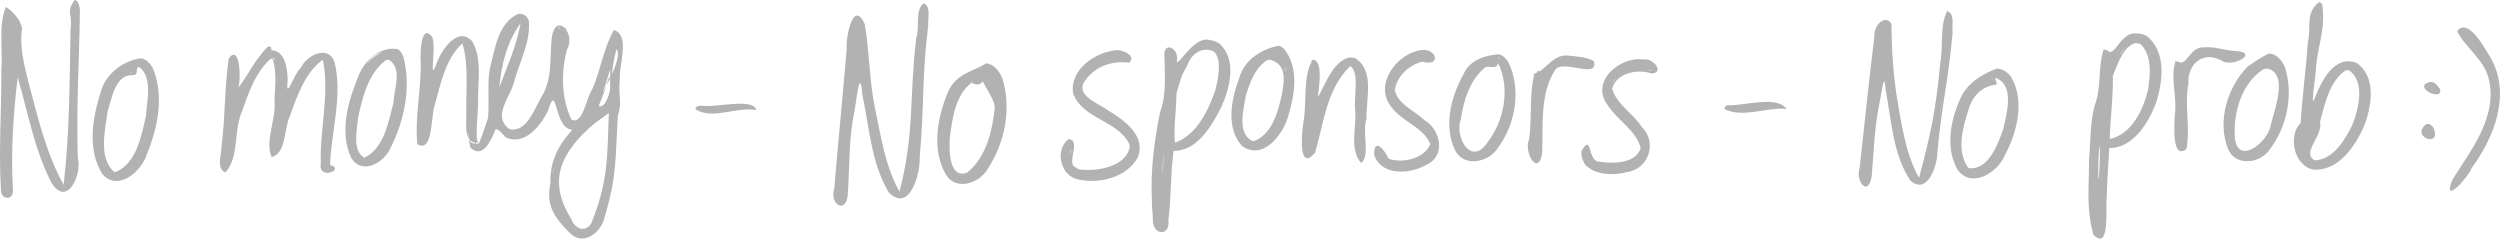 <?xml version="1.0" encoding="UTF-8" standalone="no"?>
<!-- Created with Inkscape (http://www.inkscape.org/) -->

<svg
   width="127.508mm"
   height="12.171mm"
   viewBox="0 0 127.508 12.171"
   version="1.1"
   id="svg1"
   xml:space="preserve"
   sodipodi:docname="probs.svg"
   inkscape:version="1.3 (0e150ed, 2023-07-21)"
   xmlns:inkscape="http://www.inkscape.org/namespaces/inkscape"
   xmlns:sodipodi="http://sodipodi.sourceforge.net/DTD/sodipodi-0.dtd"
   xmlns="http://www.w3.org/2000/svg"
   xmlns:svg="http://www.w3.org/2000/svg"><sodipodi:namedview
     id="namedview1"
     pagecolor="#ffffff"
     bordercolor="#000000"
     borderopacity="0.25"
     inkscape:showpageshadow="2"
     inkscape:pageopacity="0.0"
     inkscape:pagecheckerboard="0"
     inkscape:deskcolor="#d1d1d1"
     inkscape:document-units="mm"
     showgrid="false"
     inkscape:zoom="2.062981"
     inkscape:cx="240.91351"
     inkscape:cy="21.085991"
     inkscape:window-width="2464"
     inkscape:window-height="1418"
     inkscape:window-x="105"
     inkscape:window-y="0"
     inkscape:window-maximized="1"
     inkscape:current-layer="svg1" /><defs
     id="defs1" /><g
     id="layer1"
     transform="translate(-41.187,-140.863)"
     style="fill:#b2b2b2;fill-opacity:1;stroke:none"><path
       id="path4"
       style="color:#000000;display:inline;opacity:1;fill:#b2b2b2;fill-opacity:1;stroke:none;stroke-width:0.133;-inkscape-stroke:none"
       d="m 88.292,141.037 c -0.458,0.348 -0.179,1.246 -0.374,1.762 -0.364,3.044 -0.077,4.864 -0.855,7.837 -0.721,-1.286 -0.944,-2.792 -1.242,-4.221 -0.305,-1.427 -0.281,-2.902 -0.531,-4.33 -0.59,-1.292 -0.975,0.705 -0.918,1.266 -0.199,2.363 -0.433,4.723 -0.63,7.085 -0.289,0.942 0.683,1.369 0.689,0.244 0.095,-1.367 0.039,-2.744 0.327,-4.093 0.117,-0.594 0.285,-2.429 0.415,-0.877 0.355,1.671 0.451,3.476 1.344,4.971 1.071,1.057 1.612,-0.961 1.576,-1.779 0.247,-2.676 0.1,-4.074 0.437,-6.738 -0.038,-0.308 0.167,-1.012 -0.238,-1.127 z m -0.084,0.082 c 0.001,0.032 -0.007,0.006 0,0 z m 0.122,0.026 c 0.003,0.005 -0.012,0.011 0,0 z m -0.022,0.038 c 0.275,0.889 -0.055,1.878 -0.14,2.797 -0.395,2.376 0.019,3.528 -0.367,5.902 0.016,1.096 -1.297,1.343 -1.477,0.17 -0.678,-1.756 -0.861,-3.653 -1.208,-5.492 0.125,-0.506 0.232,-1.927 0.25,-0.637 0.215,2.227 0.572,4.486 1.44,6.558 0.446,0.863 0.556,-0.594 0.651,-0.913 0.676,-3.142 0.366,-5.096 0.779,-8.278 -0.069,-0.176 0.047,-0.068 0.073,-0.108 z M 44.988,140.863 c -0.474,0.744 -0.079,0.583 -0.203,1.486 -0.048,2.649 -0.046,5.304 -0.351,7.939 -0.888,-1.585 -1.303,-3.393 -1.771,-5.138 -0.233,-0.939 -0.498,-1.884 -0.349,-2.857 -0.112,-0.442 -0.452,-0.851 -0.83,-1.077 -0.394,0.993 -0.141,2.177 -0.23,3.251 0.017,2.014 -0.144,4.032 -0.02,6.043 -0.041,0.558 0.698,0.633 0.61,-0.025 -0.108,-1.895 0.02,-3.797 0.245,-5.682 0.525,1.801 0.852,3.69 1.717,5.368 0.789,1.314 1.585,-0.417 1.348,-1.255 -0.075,-2.932 0.067,-4.601 0.11,-7.531 -0.028,-0.186 -0.041,-0.483 -0.277,-0.524 z m 0.005,0.133 c 0.33,0.804 0.045,0.495 0.09,1.357 -0.106,2.4 -0.046,4.805 -0.095,7.204 0.117,1.189 -1.127,1.191 -1.297,0.107 -0.693,-1.684 -1.072,-3.475 -1.562,-5.225 0.048,-0.412 0.072,-1.047 0.177,-0.234 0.504,2.089 0.986,4.232 1.997,6.143 0.556,0.328 0.231,-1.328 0.414,-1.716 0.21,-2.924 0.18,-4.602 0.211,-7.528 l 0.043,-0.092 0.021,-0.016 z m 95.505,0.432 c -0.389,0.749 -0.19,1.779 -0.348,2.631 -0.232,2.396 -0.463,3.545 -1.087,5.876 -0.715,-1.29 -0.899,-2.808 -1.15,-4.245 -0.171,-1.187 -0.253,-2.39 -0.252,-3.579 -0.243,-0.544 -0.913,-0.032 -0.875,0.614 -0.28,2.241 -0.499,4.49 -0.754,6.733 -0.224,0.633 0.443,1.495 0.619,0.395 0.11,-1.286 0.135,-2.581 0.421,-3.848 0.093,-0.461 0.216,-1.62 0.295,-0.516 0.298,1.546 0.365,3.235 1.251,4.583 0.882,0.778 1.386,-0.785 1.383,-1.453 0.223,-2.449 0.558,-3.625 0.774,-6.073 -0.046,-0.335 0.136,-0.999 -0.277,-1.12 z m 0.029,0.131 c -0.007,0.004 0.002,-0.002 0,0 z m -0.007,0.004 c 0.303,0.833 0.012,1.801 -0.042,2.674 -0.281,2.059 -0.401,2.876 -0.713,4.929 -0.007,1.199 -1.319,1.209 -1.451,0.076 -0.544,-1.509 -0.691,-3.119 -0.966,-4.691 0.116,-0.398 0.237,-1.618 0.241,-0.581 0.186,2.004 0.442,4.057 1.266,5.909 0.628,0.547 0.485,-1.332 0.732,-1.684 0.514,-2.594 0.641,-3.985 0.917,-6.605 -8e-5,0.006 0.004,-0.029 0.014,-0.026 z m -55.642,0.228 c 0.097,0.476 -0.262,0.824 -0.033,0.063 l 0.033,-0.063 z m 0.211,0.294 c 0.335,0.544 0.011,1.895 -0.075,1.94 -0.169,-0.629 0.042,-1.324 0.075,-1.94 z m -43.532,-0.733 c 0.23,0.464 0.106,2.155 -0.036,0.718 -0.014,-0.232 -0.085,-0.501 0.036,-0.718 z m 117.905,-0.383 c -0.72,0.59 -0.375,1.216 -0.571,2.082 -0.087,1.363 -0.286,2.717 -0.364,4.08 -0.655,0.65 -0.356,2.153 0.623,2.38 1.309,0.109 2.187,-1.218 2.635,-2.279 0.371,-0.983 0.601,-2.453 -0.389,-3.152 -1.147,-0.465 -1.817,0.935 -2.155,1.802 -0.228,0.608 0.048,-1.099 0.058,-1.432 0.088,-1.322 0.503,-2.016 0.336,-3.34 -0.026,-0.059 -0.096,-0.144 -0.173,-0.14 z m -74.784,1.185 c -0.007,1.496 -0.292,2.994 -0.466,4.487 0.16,-1.495 0.202,-3.005 0.466,-4.487 z m 74.728,-1.046 c 0.384,0.685 -0.066,1.171 -0.075,1.984 -0.205,1.257 -0.241,2.543 -0.429,3.795 -0.364,1.287 -0.182,-1.055 -0.086,-1.536 0.196,-1.529 0.193,-2.451 0.446,-3.971 0.057,-0.079 0.048,-0.221 0.145,-0.273 z m -117.622,0.569 c 0.172,0.409 -0.094,0.639 -6e-6,1e-5 z m 43.121,0.783 c 0.009,0.656 -0.182,0.763 0,0 z m 52.555,-0.449 c 0.293,0.577 -0.111,0.394 0,0 z m -95.46,-0.135 c 0.366,0.144 0.128,1.328 0.078,0.346 -0.05,-0.114 -0.029,-0.258 -0.078,-0.346 z m 95.17,0.226 c 0.045,0.224 -0.143,0.218 0,0 z m 0.141,0.089 c 0.391,0.439 0.047,1.878 -0.046,1.839 -0.176,-0.606 0.163,-1.231 0.046,-1.839 z m -69.696,-0.62 c -1.009,0.453 -1.18,1.751 -1.423,2.711 -0.274,1.122 0.228,2.93 -0.566,3.889 -0.27,-0.023 -0.029,-1.64 -0.056,-2.215 -0.016,-0.99 0.219,-2.096 -0.304,-2.994 -0.724,-0.766 -1.516,0.394 -1.769,1.03 -0.496,1.348 -0.028,-0.736 -0.269,-1.25 -0.575,-0.734 -0.623,0.873 -0.583,1.294 0.027,1.396 -0.307,2.794 -0.175,4.182 0.838,0.494 0.676,-1.53 0.906,-2.051 0.294,-1.075 0.544,-2.309 1.392,-3.092 0.341,1.104 0.176,2.375 0.201,3.545 0.006,0.648 -0.189,1.873 0.937,1.418 0.506,-0.599 0.508,-0.858 1.052,-0.181 0.977,0.485 1.822,-0.594 2.189,-1.375 0.47,-1.5 0.276,0.899 1.19,0.99 0.215,0.318 -0.874,1.323 -0.911,2.05 -0.438,1.5 -0.305,2.132 0.87,3.269 0.683,0.632 1.585,-0.107 1.728,-0.861 0.635,-2.08 0.543,-3.031 0.677,-5.182 0.247,-0.75 -0.003,-1.006 0.099,-1.833 -0.058,-0.739 0.55,-2.258 -0.303,-2.52 -0.541,0.936 -0.671,2.078 -1.125,3.067 -0.268,0.347 -0.474,1.848 -1.049,1.488 -0.509,-1.101 -0.522,-2.392 -0.222,-3.552 0.493,-0.837 -0.579,-1.957 -0.774,-0.609 -0.11,1.04 0.057,2.11 -0.544,3.045 -0.335,0.597 -0.745,1.796 -1.601,1.62 -0.959,-0.679 0.11,-1.697 0.251,-2.514 0.286,-0.98 0.815,-1.963 0.727,-3.007 -0.06,-0.241 -0.296,-0.411 -0.546,-0.361 z m -25.691,0.601 c 0.198,0.444 0.248,1.903 0.057,1.716 -0.228,-0.567 -0.226,-1.135 -0.057,-1.716 z m -0.505,0.027 c 0.322,1 0.145,2.025 0.08,3.056 -0.044,0.655 -0.133,2.015 -0.156,2.201 0.04,-1.752 0.036,-3.505 0.076,-5.257 z m 26.215,-0.499 c 0.91,0.186 0.124,1.537 0.046,2.106 -0.284,0.72 -0.691,2.319 -1.006,2.483 -0.118,-1.103 0.701,-2.054 0.916,-3.117 0.149,-0.28 0.548,-1.874 -0.043,-1.087 -0.768,1.084 -0.947,2.456 -1.098,3.724 -0.404,1.033 -0.221,-1.134 -0.126,-1.505 0.222,-0.883 0.399,-2.169 1.311,-2.605 z m 69.322,0.843 c 0.061,1.032 -0.239,2.054 -0.344,3.079 -0.158,1.071 0.067,-0.77 0.098,-1.193 0.062,-0.631 0.131,-1.263 0.247,-1.886 z m 0.228,0.074 c -0.038,0.527 -0.116,0.697 0,0 z m -74.228,0.014 c 0.41,0.698 0.179,1.907 0.006,2.746 -0.197,0.557 -0.425,1.821 -0.289,0.597 0.138,-1.063 0.026,-2.152 0.201,-3.206 l 0.041,-0.1 0.04,-0.038 z m 4.779,-0.573 c -0.2,1.125 -0.669,2.184 -1.079,3.246 0.103,-1.134 0.391,-2.317 1.079,-3.246 z m 17.019,1.316 c 0.044,0.972 -0.226,1.953 -0.253,2.933 -0.123,1.651 -0.172,3.318 -0.458,4.948 -0.382,-0.668 -0.006,-1.917 0.051,-2.794 0.243,-1.693 0.466,-3.389 0.66,-5.088 z m 28.921,0.043 c -1.216,0.159 -2.42,1.719 -1.556,2.86 0.536,0.781 1.641,1.043 2.019,1.93 -0.287,0.739 -1.404,1.007 -2.128,0.751 -0.158,-0.382 -0.741,-1.155 -0.737,-0.207 0.351,1.103 1.828,1.001 2.653,0.522 1.039,-0.458 0.737,-1.804 -0.1,-2.292 -0.506,-0.49 -1.338,-0.783 -1.497,-1.528 0.091,-0.697 0.732,-1.29 1.403,-1.444 0.994,0.277 0.724,-0.708 -0.057,-0.592 z m -15.61,0.013 c -1.054,0.114 -2.347,1.016 -2.143,2.204 0.493,1.327 2.334,1.37 2.896,2.638 -0.103,1.055 -1.59,1.338 -2.477,1.242 -1.053,-0.018 0.11,-1.472 -0.649,-1.562 -0.735,0.581 -0.42,1.914 0.525,2.072 1.077,0.223 2.428,-0.115 2.998,-1.123 0.448,-1.121 -0.706,-1.924 -1.533,-2.42 -0.477,-0.352 -1.721,-0.778 -1.137,-1.523 0.516,-0.731 1.392,-1.011 2.228,-0.895 0.416,-0.378 -0.411,-0.705 -0.707,-0.634 z m 4.85,-0.519 c -0.823,-0.259 -1.573,1.294 -1.714,1.087 0.187,-0.674 -0.745,-1.121 -0.621,-0.18 0.009,0.927 0.11,1.858 -0.221,2.741 -0.396,1.988 -0.533,3.409 -0.373,5.428 -0.086,0.86 0.905,1.014 0.793,0.091 0.164,-1.358 0.093,-2.232 0.265,-3.52 1.229,0.007 1.948,-1.29 2.445,-2.255 0.422,-0.966 0.793,-2.364 -0.08,-3.193 -0.145,-0.105 -0.318,-0.179 -0.496,-0.2 z m -38.211,-0.086 c 1.171,0.434 0.651,2.122 0.732,3.124 0.087,0.672 -0.351,2.326 0.179,2.531 0.255,-0.533 0.776,-2.33 0.693,-1.166 -0.393,1.227 -1.486,1.109 -1.205,0.1 -0.06,-1.455 0.169,-2.953 -0.188,-4.38 -0.645,-0.211 -0.938,1.08 -1.202,1.518 -0.41,0.871 -0.626,2.63 -0.754,3.067 0.219,-1.192 0.023,-2.486 0.657,-3.569 0.251,-0.461 0.528,-1.094 1.089,-1.224 z m -3.259,0.536 c -0.89,-0.123 -1.685,0.577 -1.996,1.432 -0.521,1.267 -0.957,2.81 -0.352,4.119 0.579,0.932 1.726,0.217 2.03,-0.548 0.694,-1.393 1.035,-3.069 0.638,-4.596 -0.064,-0.15 -0.15,-0.348 -0.319,-0.407 z m 8.307,-1.121 c -0.124,0.493 -0.199,1.528 -0.357,1.73 0.033,-0.554 -0.093,-1.318 0.357,-1.73 z m -14.728,1.181 c 0,-0.926 -1.469,1.743 -1.677,1.902 0.152,-0.513 0.056,-2.255 -0.496,-1.472 -0.214,1.474 -0.172,2.983 -0.365,4.465 0.006,0.401 -0.29,1.149 0.199,1.341 0.724,-0.802 0.403,-2.137 0.848,-3.127 0.348,-0.974 0.709,-2.053 1.53,-2.73 0.276,0.682 0.133,1.525 0.127,2.26 0.079,0.919 -0.504,1.977 -0.149,2.812 0.755,-0.184 0.621,-1.452 0.933,-2.088 0.367,-1.032 0.768,-2.219 1.68,-2.875 0.355,1.742 -0.16,3.522 -0.106,5.276 -0.158,0.929 1.296,0.303 0.474,0.094 0.063,-1.727 0.636,-3.48 0.241,-5.197 -0.286,-0.978 -1.425,-0.418 -1.729,0.231 -0.373,0.331 -0.802,1.796 -0.673,0.634 -0.021,-0.569 -0.094,-1.472 -0.837,-1.527 z m 58.662,0.128 c 0.771,0 0.563,0.613 -0.1,0.348 -1.122,0.261 -1.971,1.872 -0.699,2.523 0.729,0.562 2.174,1.421 1.331,2.46 -0.714,0.704 -2.377,0.971 -2.815,-0.154 0.108,-0.927 0.387,0.893 1.05,0.462 0.822,0.088 2.507,-0.669 1.461,-1.571 -0.722,-0.696 -2.051,-1.174 -1.954,-2.373 0.151,-0.833 0.881,-1.695 1.727,-1.695 z m -15.615,0.013 c 0.67,-0.096 1.005,0.608 0.168,0.348 -0.832,-0.054 -1.625,0.59 -1.979,1.302 0.103,1.099 1.59,1.276 2.252,2.017 0.798,0.517 0.937,1.8 -0.012,2.258 -0.862,0.504 -2.214,0.801 -2.946,-0.066 -0.549,-0.431 0.503,-2.119 0.238,-0.816 -0.495,1.243 1.243,1.219 1.977,0.882 0.758,-0.163 1.697,-1.081 0.86,-1.77 -0.757,-0.829 -2.123,-1.019 -2.581,-2.118 -0.177,-1.097 1.06,-1.931 2.022,-2.037 z m 4.831,-0.522 c 1.204,0.309 0.968,1.91 0.637,2.797 -0.442,1.048 -1.09,2.299 -2.278,2.609 -0.643,-0.161 0.897,-0.41 0.979,-0.957 0.817,-1.032 1.464,-2.416 1.144,-3.755 -0.597,-1.248 -1.81,0.326 -2.037,1.068 -0.31,0.671 -0.098,-0.958 0.358,-1.097 0.291,-0.358 0.707,-0.694 1.197,-0.664 z m -41.477,0.463 c 0.193,0.078 -0.055,0.039 0,0 z m -0.546,0.015 c 0.584,0 0.565,0.766 0.043,0.253 -1.013,0.564 -1.307,1.856 -1.575,2.901 -0.313,0.769 -0.159,3.194 1.029,1.97 0.915,-1.261 1.202,-2.939 1.128,-4.447 0.565,-0.033 0.213,1.614 0.148,2.228 -0.258,1.037 -0.547,2.453 -1.713,2.806 -1.375,-0.226 -1.008,-2.089 -0.814,-3.084 0.28,-0.952 0.619,-2.626 1.754,-2.626 z m 8.964,-1.151 c 0.003,0.751 -0.047,2.714 -0.383,2.727 -0.126,-0.923 0.372,-1.798 0.383,-2.727 z m 47.8,1.266 c -0.551,0.025 -1.502,0.237 -1.812,1.019 -0.649,1.152 -1.035,2.679 -0.407,3.918 0.486,0.854 1.714,0.552 2.171,-0.174 0.888,-1.218 1.205,-2.99 0.517,-4.371 -0.114,-0.168 -0.261,-0.344 -0.468,-0.392 z m -62.617,-0.085 c 0.946,0.364 0.792,1.797 0.527,2.595 -0.162,0.309 -0.438,1.402 -0.271,0.394 -0.07,-0.796 0.475,-2.572 -0.378,-2.796 -1.09,1.113 -1.574,2.704 -1.814,4.213 0.146,-1.208 0.116,-2.497 0.912,-3.506 0.25,-0.371 0.544,-0.826 1.024,-0.899 z m 14.949,-1.158 c 0.175,0.415 -0.157,1.851 -0.005,0.626 0.014,-0.208 0.049,-0.419 0.005,-0.626 z m 51.287,1.318 c -0.894,-0.152 -1.239,0.805 -1.813,0.897 -0.274,1.096 -0.12,2.25 -0.271,3.366 -0.305,0.674 0.493,1.946 0.665,0.68 0.057,-1.417 -0.135,-3.008 0.681,-4.25 0.439,-0.512 2.218,0.527 1.951,-0.427 -0.372,-0.199 -0.803,-0.22 -1.213,-0.267 z m -14.84,-0.512 c -0.785,0.139 -1.763,0.654 -2.031,1.649 -0.402,1.074 -0.699,2.523 0.138,3.46 1.066,0.774 2.1,-0.578 2.361,-1.521 0.334,-1.087 0.562,-2.468 -0.206,-3.422 l -0.133,-0.107 -0.129,-0.059 z m 43.679,-0.629 c -0.877,-0.028 -1.016,1.429 -1.608,0.791 -0.325,0.906 -0.104,1.947 -0.469,2.882 -0.249,0.911 -0.204,1.858 -0.29,2.801 0.006,1.471 -0.157,2.357 0.22,3.792 0.88,0.884 0.606,-1.403 0.682,-1.902 0.028,-1.048 0.074,-1.464 0.131,-2.51 1.211,-0.015 1.969,-1.247 2.366,-2.256 0.363,-1.092 0.566,-2.608 -0.419,-3.436 -0.175,-0.128 -0.401,-0.17 -0.614,-0.161 z m -88.726,1.068 c 0.431,0.245 -0.025,0.715 1.2e-5,1.3e-4 z m -3.727,0.019 c 1.051,0.624 0.51,2.148 0.506,3.174 -0.055,0.896 -0.326,1.815 -0.236,2.702 0.208,-0.167 0.348,0.044 -0.019,0.037 -0.545,-0.888 -1.86e-4,-2.107 -0.042,-3.12 0.003,-0.875 0.198,-1.864 -0.158,-2.669 -0.946,0.428 -1.313,1.63 -1.712,2.538 -0.188,0.385 -0.589,2.328 -0.341,0.981 0.066,-1.116 0.347,-2.205 1.112,-3.061 0.228,-0.27 0.508,-0.576 0.889,-0.582 z m 59.942,0.109 c 0.919,0.537 0.794,1.893 0.658,2.81 -0.213,1.029 -0.808,2.423 -2.048,2.389 -1.044,-0.283 -1.029,-1.619 -0.893,-2.484 0.223,-1.034 0.647,-2.454 1.845,-2.662 0.913,0.419 -0.745,0.21 -0.754,0.836 -0.697,1.093 -1.189,2.587 -0.61,3.825 0.802,0.782 1.684,-0.516 1.932,-1.235 0.424,-1.114 0.506,-2.442 -0.129,-3.479 z m -44.973,-1.246 c 0.098,0.581 -0.407,1.997 -0.21,0.638 0.039,-0.207 0.028,-0.502 0.21,-0.638 z m 37.459,1.276 c -0.952,0.058 -1.499,1.921 -1.675,1.984 0.086,-0.577 0.261,-1.934 -0.29,-1.858 -0.487,0.948 -0.257,2.137 -0.445,3.184 -0.084,0.5 -0.288,2.589 0.6,1.538 0.434,-1.507 0.596,-3.265 1.788,-4.406 0.497,0.297 0.16,1.625 0.253,2.245 0.075,0.873 -0.313,1.975 0.301,2.699 0.488,-0.365 0.029,-1.593 0.276,-2.254 -0.036,-0.999 0.442,-2.487 -0.598,-3.108 l -0.211,-0.025 z m 11.182,0.049 c 0.421,-0.091 1.878,0.431 0.685,0.421 -0.867,-0.405 -1.869,-0.055 -1.95,0.972 -0.267,-0.206 0.245,-1.637 1.264,-1.393 z m -68.202,-0.1 c 0.43,0.737 0.153,1.997 -0.135,2.847 -0.163,0.533 -0.28,1.119 -0.166,0.186 0.158,-1.001 -0.031,-2.077 0.301,-3.033 z m 53.324,-0.42 c 0.885,0.594 0.71,1.9 0.555,2.814 -0.227,0.934 -0.701,2.199 -1.819,2.279 -1.068,-0.213 -1.04,-1.555 -0.919,-2.397 0.191,-0.963 0.561,-2.194 1.61,-2.504 0.755,-0.15 0.875,1.011 0.152,0.258 -0.885,0.245 -1.176,1.34 -1.408,2.126 -0.418,0.874 0.05,3.182 1.26,1.876 0.805,-1.022 1.126,-2.454 0.871,-3.716 0.235,-0.409 -0.504,-0.517 -0.459,-0.73 0.007,-0.04 0.154,-0.008 0.155,-0.007 z m -5.596,10e-4 c 0.643,0.289 0.136,1.75 -0.051,1.807 -0.005,-0.592 -0.059,-1.269 0.051,-1.807 z m 49.329,-0.626 c 1.161,0.067 1.269,1.553 1.14,2.439 -0.2,1.261 -0.863,2.666 -2.135,3.132 -0.932,-0.068 0.898,-0.5 1.003,-1.095 0.811,-1.142 1.203,-2.818 0.449,-4.078 -0.93,-1.099 -1.677,2.035 -1.662,0.75 0.23,-0.51 0.617,-1.05 1.206,-1.148 z m -25.066,1.204 c -1.208,-0.203 -2.779,1.109 -1.869,2.315 0.491,0.784 1.433,1.263 1.692,2.188 -0.233,0.82 -1.468,0.823 -2.171,0.7 -0.531,-0.071 -0.317,-1.495 -0.859,-0.52 -0.026,1.174 1.463,1.303 2.325,1.055 1.11,-0.136 1.56,-1.508 0.768,-2.29 -0.444,-0.693 -1.28,-1.148 -1.523,-1.954 0.197,-0.809 1.3,-1.034 2.008,-0.783 0.715,-0.041 0.043,-0.816 -0.372,-0.71 z m -22.316,-0.522 c 0.925,0 0.592,1.522 0.431,2.127 -0.372,1.03 -0.952,2.252 -2.045,2.633 -0.091,-0.755 0.08,-1.66 0.07,-2.485 0.236,-0.855 0.594,-2.276 1.543,-2.276 z m 7.354,0.543 c 1.206,0.474 0.591,2.194 0.653,3.213 -0.195,0.407 0.159,1.99 -0.191,1.794 -0.334,-1.24 0.012,-2.555 -0.103,-3.824 0.141,-0.651 -0.31,-1.578 -0.835,-0.599 -0.878,1.191 -1.089,2.69 -1.463,4.081 -0.087,-0.122 0.115,-1.698 0.246,-2.311 0.382,-0.85 0.717,-2.029 1.694,-2.353 z m -61.699,-0.088 c -0.869,0.11 -1.789,0.748 -2.058,1.706 -0.424,1.323 -0.702,2.946 0.074,4.192 0.795,0.934 2.006,-0.126 2.277,-1.001 0.559,-1.362 0.895,-3 0.297,-4.403 -0.124,-0.224 -0.33,-0.44 -0.591,-0.494 z m 12.604,0.063 c 0.757,0.435 0.293,1.502 0.258,2.231 -0.257,0.983 -0.477,2.313 -1.484,2.78 -0.63,-0.381 -0.363,-1.384 -0.32,-2.009 0.224,-1.066 0.52,-2.281 1.428,-2.975 -0.035,0.056 0.113,-0.062 0.119,-0.026 z m 23.887,0.118 c 0.253,0.731 -0.292,2.257 -0.255,2.493 0.059,-0.833 0.15,-1.665 0.255,-2.493 z m 40.157,0.019 c 0.96,0.173 0.521,0.654 -0.193,0.334 -1.148,-0.134 -2.171,1.223 -0.97,1.982 0.652,0.714 1.928,1.787 1.025,2.776 -0.787,0.599 -2.423,0.809 -2.903,-0.253 -0.16,-0.639 0.468,-0.598 0.262,0.04 0.643,0.717 2.262,0.461 2.735,-0.364 0.007,-0.91 -0.959,-1.421 -1.453,-2.079 -0.673,-0.581 -0.656,-1.728 0.21,-2.123 0.379,-0.232 0.846,-0.347 1.287,-0.313 z m -16.856,10e-4 c 0.451,0.512 0.006,1.558 0.036,2.24 -0.119,0.504 -0.464,1.58 -0.477,1.758 0.127,-1.289 0.116,-2.605 0.361,-3.874 -0.118,-0.09 0.1,-0.078 0.08,-0.125 z m 28.867,-0.519 c -0.096,1.499 -0.35,3.004 -0.42,4.513 -0.165,0.68 -0.076,1.703 -0.381,2.212 -0.193,-1.148 0.195,-2.318 0.322,-3.465 0.182,-1.084 0.332,-2.172 0.48,-3.26 z m -88.692,0.448 c 0.987,0.468 0.804,1.867 0.742,2.77 -0.195,1.167 -0.496,2.594 -1.639,3.185 -1.364,0.259 -1.459,-1.573 -1.384,-2.513 0.122,-1.105 0.321,-2.441 1.338,-3.086 0.817,0.014 -0.541,0.646 -0.554,1.209 -0.453,1.218 -0.713,2.642 -0.254,3.894 0.852,1.077 1.795,-0.958 1.949,-1.699 0.264,-1.105 0.579,-2.418 -0.018,-3.465 -0.231,-0.2 -1.174,-0.008 -0.34,-0.316 l 0.159,0.021 z m 69.242,0.111 c 0.631,1.295 0.314,2.957 -0.555,4.07 -0.832,1.219 -1.677,-0.309 -1.346,-1.198 0.144,-0.963 0.459,-2.007 1.237,-2.643 0.207,-0.124 0.602,0.147 0.664,-0.229 z m -26.102,0.017 c -0.637,0.411 -1.557,0.51 -1.964,1.484 -0.542,1.296 -0.838,2.947 -0.084,4.217 0.53,0.82 1.707,0.411 2.115,-0.312 0.881,-1.327 1.236,-3.1 0.745,-4.635 -0.149,-0.344 -0.41,-0.706 -0.812,-0.754 z m -18.738,-1.249 c -0.026,0.983 0.112,2.385 -0.372,3.098 -0.082,-1.023 0.062,-1.998 0.358,-2.972 l 0.013,-0.126 z m -11.144,1.161 c 0.114,0.051 0.087,0.039 0,0 z m 88.649,-0.975 c 0.705,0.537 0.612,1.623 0.482,2.415 -0.242,1.026 -0.83,2.268 -1.95,2.507 0.024,-1.081 0.184,-2.135 0.156,-3.209 0.252,-0.599 0.545,-1.65 1.311,-1.714 z m -58.787,1.194 c 1.018,0.352 0.95,1.734 0.884,2.615 -0.175,1.211 -0.543,2.716 -1.777,3.244 -1.431,0.23 -1.556,-1.726 -1.404,-2.717 0.148,-1.026 0.448,-2.463 1.612,-2.76 0.876,0.038 0.334,0.568 -0.204,0.401 -0.949,0.935 -1.127,2.415 -1.08,3.689 -0.133,0.885 0.869,1.702 1.453,0.749 0.944,-1.235 1.323,-2.943 0.978,-4.459 -0.024,-0.546 -0.572,-0.508 -0.802,-0.614 0.051,-0.123 0.222,-0.166 0.341,-0.148 z m -43.23,0.032 c 0.761,0.499 0.437,1.756 0.385,2.54 -0.235,1.027 -0.491,2.443 -1.589,2.86 -0.856,-0.721 -0.491,-2.122 -0.364,-3.107 0.208,-0.631 0.375,-1.789 1.169,-1.849 0.483,0.041 0.223,-0.284 0.399,-0.445 z m -0.374,0.002 c 0.347,0.273 -0.458,0.122 0,0 z m -6.094,-0.619 c 0.431,1.045 -0.029,2.156 -0.019,3.24 -0.065,1.237 -0.04,-0.853 -0.034,-1.319 0.005,-0.641 0.033,-1.281 0.053,-1.921 z m 64.175,0.268 c 0.836,0.225 0.77,0.952 0.615,1.783 -0.196,0.895 -0.501,2.034 -1.452,2.383 -0.848,-0.332 -0.509,-1.604 -0.388,-2.312 0.2,-0.675 0.469,-1.42 1.083,-1.822 l 0.142,-0.032 z M 72.274,143.215 c 1.133,0 -0.305,2.206 -0.785,3.216 -0.365,0.696 -1.329,1.412 -1.682,0.28 -0.424,-0.371 -0.177,-2.021 -0.028,-1.644 0.116,0.68 0.003,1.865 0.759,2.135 0.754,-0.692 0.952,-1.813 1.332,-2.737 0.141,-0.415 0.277,-0.831 0.403,-1.251 z m 47.39,1.302 c 0.248,0.228 -0.497,2.084 -0.204,0.734 0.037,-0.24 0.03,-0.543 0.204,-0.734 z m -71.598,-0.085 c -0.202,0.263 -0.416,0.128 0,0 z m 43.364,0.115 c -0.679,0 0.494,1.203 0.493,1.8 -0.126,1.193 -0.429,2.541 -1.418,3.324 -0.925,0.339 -0.918,-1.213 -0.873,-1.8 0.127,-0.973 0.28,-2.154 1.106,-2.79 0.576,0.334 0.735,-0.341 0.619,-0.497 0.027,3.8e-4 0.101,-0.037 0.073,-0.037 z m 57.105,-1.137 c 0.586,0.214 -0.361,1.809 -0.084,0.566 -0.072,-0.183 0.146,-0.426 0.084,-0.566 z m -11.388,0.712 c 0.18,0.486 -0.241,1.795 -0.211,1.826 0.061,-0.61 0.135,-1.219 0.211,-1.826 z m 5.897,0.235 c -0.657,0.251 -1.329,0.599 -1.772,1.322 -0.575,1.146 -0.906,2.647 -0.253,3.827 0.676,0.98 2.007,0.199 2.388,-0.655 0.644,-1.201 1.084,-2.809 0.355,-4.063 -0.163,-0.234 -0.432,-0.407 -0.718,-0.431 z m -23.213,0.566 c -0.04,1.342 -0.142,2.69 -0.248,4.028 -0.452,0.026 -0.166,-1.653 -0.161,-2.233 0.08,-0.608 0.178,-1.224 0.409,-1.795 z m 23.196,-0.434 c 0.983,0.186 1.037,1.473 0.933,2.267 -0.183,1.17 -0.632,2.64 -1.872,3.056 -1.343,0.139 -1.406,-1.604 -1.219,-2.539 0.191,-0.951 0.604,-2.379 1.771,-2.422 0.536,0.132 -0.016,0.457 -0.299,0.334 -0.956,0.698 -1.195,2.019 -1.238,3.136 -0.27,1.242 1.177,1.713 1.708,0.581 0.712,-1.074 1.13,-2.479 0.762,-3.748 0.093,-0.654 -1.29,-0.191 -0.808,-0.641 0.083,-0.038 0.174,-0.035 0.263,-0.025 z m 10.581,-1.213 c -0.81,-0.045 -0.853,1.125 -1.456,0.68 -0.3,0.895 0.104,1.889 -0.051,2.825 -0.005,0.423 -0.165,2.269 0.6,1.678 0.215,-1.089 -0.113,-2.226 0.104,-3.327 -0.063,-0.982 0.718,-1.686 1.661,-1.194 0.546,0.418 1.981,-0.384 0.759,-0.474 -0.544,-0.017 -1.07,-0.236 -1.618,-0.188 z m 0.016,0.132 c 0.514,0.087 1.855,0.048 1.897,0.398 -0.916,0.299 -2.523,-0.797 -2.735,0.736 -0.189,1.027 -0.308,-1.046 0.498,-1.046 l 0.165,-0.059 0.175,-0.029 z m -4.822,0.652 c 0.157,0.45 -0.306,1.805 -0.337,1.575 -0.069,-0.556 0.07,-1.088 0.337,-1.575 z m -47.716,0.705 c 0.137,0.441 -0.377,1.934 -0.344,1.587 -0.049,-0.567 0.065,-1.093 0.344,-1.587 z m 41.911,0.081 c 0.96,0.375 0.531,1.848 0.354,2.628 -0.279,0.78 -0.764,2.098 -1.77,1.961 -0.629,-0.862 -0.29,-2.063 0.012,-2.996 0.191,-0.694 0.716,-1.189 1.377,-1.256 0.169,0.001 -0.132,-0.382 0.028,-0.337 z m 13.896,-1.25 c -0.336,0.161 -0.654,0.38 -1.063,0.654 -1.043,1.063 -1.57,2.799 -1.005,4.217 0.392,0.912 1.675,0.739 2.147,-0.013 0.865,-1.15 1.191,-2.754 0.764,-4.137 -0.142,-0.357 -0.427,-0.719 -0.843,-0.721 z m 0.005,0.133 c 0.835,0.246 0.15,0.114 0,0 z m -0.212,0.092 c 0.002,-3.8e-4 0.001,0.005 0,0 z m 0.056,0.103 c 0.44,0.285 0.45,0.356 -0.191,0.365 -1.164,0.747 -1.617,2.302 -1.503,3.626 0.097,1.435 1.709,0.619 1.926,-0.306 0.482,-0.989 0.677,-2.218 0.415,-3.25 0.355,-0.581 0.471,1.302 0.375,1.624 -0.14,1.123 -0.543,2.528 -1.716,2.953 -1.355,0.215 -1.478,-1.583 -1.222,-2.508 0.254,-1.009 0.789,-2.257 1.917,-2.505 z m 0.247,3.1e-4 c 0.582,0.104 0.492,0.541 0,0 z m -4.792,0.08 c 0.572,0.033 -0.14,1.765 10e-4,1.087 -0.069,-0.353 0.005,-0.786 -10e-4,-1.087 z m 8.752,0.092 c 1.276,0.231 1.117,1.946 0.79,2.881 -0.411,1.092 -1.237,2.453 -2.561,2.402 -0.852,-0.224 -1.07,-1.403 -0.659,-2.088 -0.104,0.683 0.034,1.381 0.551,1.825 0.968,0.228 1.655,-0.815 2.075,-1.541 0.469,-0.951 0.8,-2.289 0.065,-3.189 -1.195,-0.228 -1.488,1.604 -1.785,2.472 -0.037,0.468 -0.577,2.309 -0.409,0.946 -0.002,-1.263 0.436,-2.578 1.345,-3.478 0.173,-0.118 0.367,-0.245 0.587,-0.229 z m -88.693,0.67 c 0.231,0.614 -0.229,1.725 -0.529,1.485 0.212,-0.481 0.374,-0.983 0.529,-1.485 z m -2.951,0.079 c 0.249,0.932 -0.344,1.812 -0.91,2.508 -0.426,0.831 -2.153,0.481 -1.729,-0.482 0.291,1.405 1.717,0.446 1.978,-0.447 0.268,-0.504 0.495,-1.033 0.661,-1.579 z m 87.525,-0.486 c 1.076,0.241 0.379,2.051 0.181,2.841 -0.117,0.938 -1.788,2.212 -1.847,0.56 -0.046,-1.226 0.367,-2.656 1.444,-3.35 0.067,-0.028 0.146,-0.06 0.222,-0.05 z m 8.303,0.679 c -0.965,0.242 0.664,1.048 0.506,0.378 -0.111,-0.173 -0.274,-0.394 -0.506,-0.378 z m -4.181,-0.616 c 0.879,0.556 0.546,1.952 0.223,2.784 -0.38,0.783 -0.96,1.782 -1.93,1.836 -0.712,-0.391 0.443,-1.231 0.272,-1.978 0.261,-0.932 0.471,-2.061 1.33,-2.631 l 0.104,-0.012 z m -97.917,1.19 c -0.118,0.864 -0.083,1.807 -0.362,2.615 -0.249,-0.839 0.165,-1.786 0.362,-2.615 z m 85.779,-0.467 c 0.053,0.716 -0.322,0.733 0,0 z m 16.421,0.04 c 0.925,0.662 -0.838,0.095 2.7e-4,1.4e-4 z m -12.711,-0.611 c 0.115,1.265 0.113,2.548 0.019,3.814 -0.468,-0.106 -0.181,-1.83 -0.258,-2.464 0.04,-0.455 0.103,-0.912 0.238,-1.35 z m -96.872,1.714 c -0.168,0.767 -0.095,1.902 -0.564,2.453 -0.134,-0.838 0.274,-1.686 0.564,-2.453 z M 101.037,145.999 c 0.077,0.639 -0.37,1.013 -0.045,0.128 l 0.045,-0.128 z m -47.912,0.428 c -0.167,1.013 -0.103,2.14 -0.461,3.085 -0.264,-0.944 0.15,-1.989 0.407,-2.921 l 0.054,-0.164 z m 95.204,-0.957 c 0.097,0.573 -0.292,0.95 -0.041,0.168 z m -47.718,0.644 c -0.044,1.025 -0.207,1.993 -0.252,3.028 -0.066,1.179 0.059,1.719 -0.073,2.895 0.014,1.138 -0.32,-0.756 -0.237,-1.161 0.02,-1.808 0.101,-3.006 0.561,-4.763 z m -59.025,-0.134 c -0.08,1.622 0.191,3.281 -0.038,4.875 -0.325,-0.52 -0.095,-1.324 -0.16,-1.934 0.06,-0.981 0.127,-1.962 0.197,-2.941 z m 107.2,-0.208 c -0.034,0.471 -0.491,1.179 -0.225,0.318 -0.038,-0.128 0.103,-0.306 0.225,-0.318 z m -40.661,1.321 c -0.103,0.332 -0.045,1.789 -0.293,1.607 -0.043,-0.547 0.144,-1.089 0.293,-1.607 z m -35.343,-1.14 c -0.057,0.135 -0.078,-0.018 0,0 z m -6.264,0.031 c 0.16,0.458 -0.064,1.508 -0.209,0.482 0.072,-0.159 0.14,-0.321 0.209,-0.482 z m 6.086,0.023 c -0.05,0.619 -0.583,0.112 0,0 z m 28.384,0.771 c 0.015,0.511 -0.183,2.351 -0.277,0.907 0.033,-0.3 -0.06,-0.745 0.277,-0.907 z m 47.354,-0.592 c -0.006,0.456 -0.211,2.426 -0.347,1.209 0.07,-0.409 0.049,-0.883 0.347,-1.209 z m -76.093,-0.022 c -0.497,0.987 -1.91,1.106 -2.264,2.337 -0.711,1.563 -0.484,2.945 0.798,4.162 1.066,0.122 0.973,-1.635 1.243,-2.36 0.279,-1.668 0.311,-2.103 0.349,-3.79 0.458,-0.132 0.024,1.545 0.113,2.15 -0.136,1.652 -0.071,2.135 -0.787,3.668 -0.47,1.075 -1.757,0.342 -1.954,-0.531 -0.853,-1.85 -0.349,-2.854 0.985,-4.343 0.664,-0.247 0.803,-1.079 1.516,-1.294 z m 76.5,0.17 c 0.03,0.541 -0.167,2.422 -0.281,0.949 -0.061,-0.355 0.148,-0.64 0.281,-0.949 z m -76.509,0.293 c -0.088,2.32 -0.027,3.478 -0.91,5.664 -0.743,0.884 -1.417,-0.855 -1.549,-1.445 -0.424,-2.048 0.828,-3.056 2.459,-4.219 z m 92.708,0.563 c -0.891,0.645 0.836,1.274 0.342,0.169 -0.07,-0.113 -0.208,-0.195 -0.342,-0.169 z m 0.028,0.131 c 0.892,0.511 -0.543,0.948 0,0 z m -64.29,1.025 c 0.417,0.714 -0.012,1.19 0.072,2.065 0.003,0.436 -0.119,2.504 -0.145,1.135 -0.196,-1.274 0.068,-1.92 0.072,-3.2 z M 148.311,147.72 c 0.065,0.624 -0.098,0.494 0,0 z m -40.325,1.179 c 3.9e-4,0.001 -1.6e-4,3.8e-4 0,0 z m -52.765,-0.039 c 0.001,-3.9e-4 -3.79e-4,7.6e-4 0,0 z m 92.732,-0.968 c 0.35,0.853 -0.016,1.301 0.157,2.252 0.116,0.84 -0.09,2.039 -0.03,2.639 -0.365,-1.466 -0.207,-2.378 -0.203,-3.877 0.015,-0.339 0.044,-0.677 0.077,-1.014 z m 0.497,0.086 c 0.573,0.149 -0.089,0.689 0,0 z m 10.465,-0.629 c -0.01,0.401 -0.109,1.415 -0.112,0.455 l 0.051,-0.229 0.061,-0.226 z m -58.377,1.293 c -0.012,0.421 -0.091,1.762 -0.055,0.692 0.012,-0.231 0.033,-0.462 0.055,-0.692 z m 58.104,-1.073 c 0.064,0.628 -0.054,0.77 0,0 z m -10.379,0.697 c 0.086,0.486 -0.082,2.737 -0.056,1.201 0.002,-0.401 0.016,-0.802 0.056,-1.201 z m 0.172,0.103 c 0.414,0.675 -0.014,1.324 0.079,2.246 -0.021,0.434 -0.007,2.127 -0.118,0.937 -0.208,-1.264 0.049,-1.911 0.039,-3.183 z m -64.103,1.784 c -0.011,0.535 -0.103,0.85 0,0 z m 16.121,1.156 c 0.137,0.375 -0.032,1.946 -0.035,0.731 0.005,-0.244 0.019,-0.488 0.035,-0.731 z m 47.792,0.114 c 0.207,0.411 0.016,2.346 -0.038,0.923 -1e-4,-0.308 0.016,-0.617 0.038,-0.923 z m 11.13,-10.375 c -0.496,0.952 -0.292,1.51 -0.463,2.561 -0.089,1.572 -0.43,3.139 -0.31,4.716 0.66,0.738 0.766,-1.173 0.933,-1.626 0.259,-0.75 0.666,-2.7 1.734,-2.161 0.737,1.409 9e-5,3.198 -1.106,4.2 -0.893,0.987 -1.715,-0.184 -1.45,-1.147 -0.273,-1.099 -0.726,0.926 -0.266,1.292 0.763,1.259 2.306,0.16 2.805,-0.765 0.692,-1.09 1.207,-2.734 0.304,-3.846 -1.216,-0.816 -2.035,0.944 -2.347,1.877 -0.161,0.639 -0.799,1.968 -0.334,2.301 0.197,-2.159 0.338,-4.329 0.669,-6.476 -0.057,-0.4 0.36,-0.808 -0.168,-0.926 m -1.949,3.107 c -0.788,-0.912 -2.058,0.453 -2.343,1.286 -0.423,1.017 -0.738,2.401 0.041,3.325 1.084,0.86 2.181,-0.576 2.442,-1.551 0.311,-1.073 0.567,-2.46 -0.237,-3.378 -0.171,-0.299 -0.824,-0.123 -0.47,0.095 -0.338,-0.464 0.858,0.681 0.573,1.148 0.008,1.287 -0.299,2.852 -1.487,3.558 -1.281,0.064 -0.867,-1.899 -0.57,-2.683 0.278,-0.945 1.053,-1.793 2.027,-1.713 l 0.023,-0.087 m -5.232,-0.148 c -0.226,1.067 0.099,2.214 0.025,3.314 -0.196,0.568 0.357,1.932 0.495,0.671 -0.002,-1.359 -0.301,-2.891 0.458,-4.102 0.673,-0.516 2.155,0.592 2.464,-0.28 -1.022,-0.119 -2.578,-0.761 -3.064,0.587 -0.433,1.297 -0.507,2.725 -0.334,4.074 0.781,0.564 0.297,-2.163 0.416,-2.87 -0.079,-0.378 0.089,-1.44 -0.461,-1.395 m -3.661,-0.595 c -0.346,1.054 -0.04,2.243 -0.122,3.35 0.004,2.218 -0.248,3.799 -0.255,6.015 0.451,0.623 0.185,-1.344 0.113,-1.708 -0.281,-2.612 -0.159,-4.744 0.953,-7.163 0.345,-1.306 1.792,-1.008 1.659,0.313 0.114,1.436 -0.488,3.117 -1.852,3.768 -1.483,0.161 -0.062,-1.8 -0.268,-2.279 -0.924,0.464 -1.326,2.316 -0.107,2.656 1.303,0.041 2.106,-1.322 2.482,-2.405 0.298,-1.043 0.471,-2.54 -0.56,-3.236 -1.345,-0.381 -1.923,1.355 -2.223,2.348 -0.65,2.535 -0.665,4.563 -0.479,7.157 -0.038,0.964 0.814,0.965 0.654,-0.026 0.05,-2.75 0.263,-4.863 0.355,-7.61 -0.053,-0.309 0.122,-1.227 -0.35,-1.179 m -5.581,1.653 c -0.786,-0.911 -1.893,0.768 -2.008,1.578 -0.258,1.029 -0.522,2.661 0.646,3.219 1.258,0.231 1.969,-1.233 2.259,-2.235 0.285,-1.04 0.515,-2.823 -0.816,-3.202 -0.905,0.107 -0.187,0.463 0.292,0.472 0.648,1.004 0.22,2.332 -0.204,3.349 -0.221,1.083 -2.032,1.983 -1.949,0.263 -0.002,-1.152 0.228,-2.521 1.193,-3.261 0.193,-0.103 0.502,0.122 0.586,-0.183 m -5.602,-3.11 c -0.45,0.966 -0.382,2.118 -0.595,3.162 -0.21,1.644 -0.623,3.27 -0.649,4.931 0.446,0.88 0.62,-0.998 0.569,-1.371 0.027,-2.186 0.455,-4.344 0.588,-6.517 -0.546,0.047 -0.051,1.71 0.012,2.357 0.338,1.782 0.415,3.67 1.246,5.312 1.166,1.244 1.523,-1.303 1.504,-2.137 0.193,-2.193 0.533,-3.111 0.682,-5.306 0.156,-0.532 -0.352,-1.372 -0.337,-0.328 -0.248,3.074 -0.466,4.915 -1.25,7.909 -0.666,-0.519 -0.751,-1.903 -1.024,-2.795 -0.359,-1.547 -0.382,-3.142 -0.596,-4.706 -0.507,-1.27 -0.792,0.763 -0.785,1.266 -0.171,2.028 -0.492,4.043 -0.625,6.072 0.249,1.351 0.507,-0.699 0.514,-1.115 0.196,-2.085 0.75,-4.114 1.013,-6.186 0.002,-0.152 0.029,-0.666 -0.268,-0.548 m -8.207,4.467 c 0.905,0.477 2.137,-0.095 3.171,-0.008 -0.539,-0.699 -2.113,-0.146 -3.031,-0.18 -0.086,0.017 -0.15,0.102 -0.14,0.188 m -3.478,-2.031 c -0.692,-1.057 -2.924,-0.042 -2.674,1.238 0.293,1.151 1.655,1.63 1.945,2.774 -0.262,0.912 -2.153,1.21 -2.636,0.398 -0.024,-1.251 -0.882,0.467 0.068,0.644 0.942,0.441 2.525,0.291 2.9,-0.836 0.102,-1.349 -1.387,-1.982 -1.899,-3.069 -0.07,-1.308 1.679,-0.92 2.297,-1.148 m -6.035,0.069 c -0.474,1.011 -0.201,2.239 -0.342,3.338 -0.202,0.503 0.21,2.129 0.49,0.847 0.057,-1.432 -0.135,-3.038 0.699,-4.288 0.453,-0.59 2.002,0.477 1.963,-0.324 -1.045,-0.561 -2.561,-0.253 -2.758,1.086 -0.333,1.218 -0.54,2.517 -0.379,3.776 0.636,0.638 0.34,-1.573 0.491,-2.063 -0.113,-0.66 0.475,-2.027 -0.164,-2.373 m -2.077,-0.433 c -0.826,-0.826 -1.844,0.698 -2.054,1.47 -0.343,1.049 -0.624,2.471 0.248,3.338 1.232,0.715 2.239,-0.824 2.478,-1.869 0.245,-1.056 0.43,-2.58 -0.595,-3.267 0.139,0.751 0.626,2 0.205,2.969 -0.177,0.816 -1,2.523 -1.991,1.772 -0.547,-1.171 -0.092,-2.577 0.532,-3.632 0.21,-0.766 0.865,-0.392 1.177,-0.781 z m -3.23,-0.204 c -0.625,-0.886 -1.961,0.169 -2.287,0.943 -0.587,1.175 0.631,2.033 1.475,2.599 1.599,0.782 -0.155,2.039 -1.238,1.742 -0.537,0.097 -0.792,-1.419 -0.933,-0.369 0.466,1.249 2.401,0.917 3.066,0.016 0.581,-1.199 -0.932,-1.883 -1.664,-2.541 -1.187,-0.783 0.253,-2.486 1.331,-2.231 0.11,0.035 0.232,-0.045 0.251,-0.159 m -6.178,0.155 c -0.442,1.018 -0.239,2.241 -0.428,3.339 -0.301,0.745 0.189,2.448 0.609,0.902 0.319,-1.411 0.603,-2.997 1.691,-4.038 0.717,0.395 0.225,2.079 0.338,2.938 -0.046,0.447 -0.095,2.183 0.396,1.861 -0.124,-1.548 0.39,-3.135 -0.031,-4.655 -0.968,-1.303 -2.013,0.847 -2.304,1.695 -0.211,0.846 -0.971,2.142 -0.482,2.833 0.277,-1.171 0.289,-2.415 0.456,-3.615 -0.031,-0.334 0.251,-1.247 -0.245,-1.262 m -1.52,0.052 c -0.265,-1.236 -1.931,-0.229 -2.089,0.662 -0.453,1.059 -0.763,2.456 -0.055,3.469 1.08,0.965 2.192,-0.588 2.407,-1.579 0.276,-1.047 0.501,-2.442 -0.369,-3.268 -0.961,-0.162 0.538,0.776 0.185,1.335 0.004,1.208 -0.282,2.595 -1.281,3.377 -1.269,0.35 -0.951,-1.739 -0.709,-2.472 0.201,-0.66 0.859,-2.286 1.688,-1.413 0.088,0.02 0.181,-0.032 0.223,-0.11 m -5.842,-0.708 c -0.308,1.046 -0.015,2.218 -0.111,3.314 -0.014,2.112 -0.232,3.583 -0.326,5.69 0.246,0.909 0.28,-0.942 0.157,-1.219 -0.266,-2.554 -0.042,-4.656 1.249,-6.924 0.433,-1.212 2.008,-0.971 1.649,0.413 -0.145,1.376 -0.842,2.793 -2.029,3.55 -1.003,0.424 0.275,-2.095 -0.68,-1.166 -0.872,1.314 0.996,2.059 1.671,0.887 1.011,-1.111 1.847,-2.748 1.345,-4.264 -0.625,-1.299 -2.177,-0.246 -2.5,0.732 -1.14,2.289 -1.194,4.295 -1.222,6.802 -0.211,0.631 0.536,2.397 0.729,0.931 0.17,-2.595 0.284,-4.565 0.441,-7.162 -0.09,-0.412 0.206,-1.558 -0.373,-1.584 m -1.962,0.535 c -0.656,-0.842 -1.981,-0.047 -2.52,0.621 -0.964,1.057 0.302,2.132 1.248,2.539 1.071,0.349 2.023,1.874 0.436,2.312 -0.935,0.559 -2.807,0.376 -2.077,-1.104 -0.557,-0.65 -0.9,1.619 0.103,1.655 1.086,0.377 2.537,0.022 3.144,-1.005 0.439,-1.164 -0.824,-1.917 -1.654,-2.427 -0.925,-0.315 -1.736,-1.388 -0.523,-2.005 0.463,-0.701 1.421,-0.214 1.843,-0.585 m -7.454,1.048 c -0.734,-1.089 -2.022,0.645 -2.076,1.516 -0.266,1.154 -0.473,2.612 0.406,3.556 1.036,0.721 2.049,-0.595 2.335,-1.496 0.434,-1.273 0.759,-2.869 -0.06,-4.051 -0.54,-0.7 -1.341,0.226 -0.375,0.128 0.738,1.018 0.346,2.433 0.031,3.546 -0.111,0.92 -1.669,2.659 -2.001,0.931 -0.191,-1.319 0.036,-2.802 0.877,-3.87 0.218,-0.377 0.708,0.175 0.864,-0.259 m -6.36,-2.855 c -0.431,0.943 -0.345,2.052 -0.524,3.07 -0.199,2.005 -0.691,3.994 -0.649,6.015 0.634,0.648 0.593,-1.234 0.597,-1.711 -0.032,-2.465 0.364,-4.905 0.572,-7.354 -0.317,-0.916 -0.346,1.008 -0.173,1.361 0.507,2.273 0.618,4.66 1.513,6.83 0.484,1.41 1.762,0.195 1.612,-0.819 0.307,-2.776 0.091,-4.29 0.491,-7.054 0.22,-0.455 -0.19,-2.03 -0.324,-0.74 -0.44,3.442 -0.122,5.674 -1.007,9.04 -0.667,-0.606 -0.784,-1.951 -1.084,-2.883 -0.428,-1.737 -0.559,-3.522 -0.736,-5.295 0.036,-0.943 -0.829,-1.002 -0.746,-0.018 -0.308,2.571 -0.464,5.16 -0.734,7.735 -0.221,0.561 0.337,1.762 0.396,0.512 0.178,-2.464 0.585,-4.899 1.029,-7.326 -0.021,-0.34 0.31,-1.368 -0.234,-1.364 m -8.354,4.375 c 0.84,0.584 2.108,-0.145 3.108,0.057 -0.162,-0.655 -2.006,-0.111 -2.801,-0.229 -0.107,-0.002 -0.297,0.025 -0.307,0.172 M 62.923,142.576 c -0.407,1.127 -0.121,2.442 -0.332,3.636 0.086,0.584 -0.463,1.922 0.213,2.056 0.536,-1.218 0.434,-2.657 1.047,-3.875 0.129,-0.573 1.159,-2.187 1.134,-0.68 0.212,1.549 -0.147,3.144 0.191,4.672 0.987,0.965 1.534,-1.883 1.862,-2.573 0.416,-1.201 0.975,-2.393 1.084,-3.671 -0.556,-1.377 -1.687,0.731 -1.715,1.473 -0.294,1.307 -0.565,2.933 0.374,4.041 1.246,0.868 2.225,-0.831 2.586,-1.823 0.38,-1.125 0.859,-2.342 0.663,-3.541 -1.036,-0.183 -0.634,1.842 -0.661,2.577 -0.004,0.941 0.442,3.316 1.779,2.237 0.874,-1.25 1.178,-2.804 1.555,-4.259 -0.213,-1.05 -0.534,1.04 -0.395,1.411 -0.002,2.815 0.071,4.416 -0.594,7.171 -0.02,0.832 -0.92,1.837 -1.387,0.607 -1.258,-1.991 -0.513,-3.428 1.204,-4.902 0.34,-0.278 2.054,-1.586 0.719,-1.056 -2.344,1.339 -3.748,3.202 -2.563,5.754 0.27,1.272 2.063,1.503 2.275,0.076 0.632,-2.073 0.54,-3.018 0.673,-5.162 -0.024,-1.373 0.328,-2.746 0.163,-4.111 -0.641,-0.475 -0.668,1.362 -0.991,1.813 -0.417,0.817 -0.555,2.388 -1.451,2.641 -0.694,-1.15 -0.526,-2.603 -0.465,-3.893 0.179,-0.647 -0.144,-1.406 -0.181,-0.298 -0.28,1.555 -0.71,3.197 -1.784,4.402 -1.29,0.941 -1.515,-1.435 -1.314,-2.264 0.152,-1.119 0.452,-2.289 1.195,-3.166 -0.187,1.531 -0.912,2.949 -1.471,4.375 -0.246,0.368 -0.933,3.107 -0.891,1.623 -0.065,-1.543 0.33,-3.139 -0.108,-4.645 -1.02,-1.329 -1.96,1.018 -2.218,1.872 -0.222,1.007 -0.912,2.296 -0.414,3.2 0.389,-1.216 0.339,-2.563 0.482,-3.836 -0.076,-0.499 0.324,-1.702 -0.266,-1.882 m -1.284,1.442 c -0.337,-1.289 -1.963,-0.063 -2.127,0.805 -0.514,1.248 -0.944,2.763 -0.357,4.055 1.107,1.223 2.222,-0.735 2.401,-1.741 0.262,-1.16 0.582,-2.513 -0.006,-3.619 -0.617,-0.291 0.228,1.455 -0.136,1.982 -0.209,1.226 -0.433,2.71 -1.53,3.466 -1.095,-0.455 -0.437,-2.233 -0.242,-3.156 0.258,-0.642 0.853,-2.54 1.762,-1.683 0.091,0.033 0.195,-0.023 0.234,-0.108 m -8.617,-0.327 c -0.409,1.102 -0.158,2.372 -0.37,3.533 0.091,0.681 -0.504,2.014 0.124,2.326 0.489,-1.018 0.329,-2.24 0.779,-3.291 0.374,-0.806 0.74,-2.293 1.624,-2.437 0.332,1.605 -0.095,3.234 -0.19,4.838 0.636,0.383 0.668,-1.409 0.925,-1.892 0.392,-1.019 0.783,-2.408 1.791,-2.902 0.393,1.747 -0.145,3.548 -0.088,5.314 0.182,0.876 0.861,0.141 0.336,0.167 0.057,-1.742 0.638,-3.505 0.251,-5.236 -0.879,-1.387 -2.042,0.755 -2.375,1.577 -0.336,0.993 -1.098,2.114 -0.737,3.152 0.662,-0.994 0.565,-2.46 0.706,-3.657 0.334,-1.091 -0.878,-2.407 -1.63,-1.085 -0.993,1.439 -1.48,3.193 -1.685,4.912 0.193,1.399 0.595,-0.589 0.543,-1.049 0.111,-1.353 0.402,-2.724 0.244,-4.079 -0.003,-0.109 -0.124,-0.279 -0.248,-0.188 m -4.881,0.776 c -0.836,-0.918 -1.865,0.907 -1.94,1.723 -0.244,1.171 -0.445,2.593 0.342,3.601 1.242,0.854 2.169,-0.95 2.396,-1.953 0.29,-1.153 0.509,-2.484 -0.079,-3.578 -0.204,-0.929 -1.767,0.098 -0.911,0.178 0.986,-0.753 0.914,1.55 0.786,2.13 -0.227,1.132 -0.479,2.717 -1.701,3.154 -1.012,-0.833 -0.536,-2.499 -0.306,-3.633 0.174,-0.882 0.678,-1.41 1.413,-1.622 m -6.143,-2.597 c -0.429,0.972 -0.272,2.111 -0.414,3.156 -0.065,1.917 -0.423,3.847 -0.188,5.76 0.704,0.284 0.259,-1.484 0.316,-1.969 -0.184,-2.42 0.072,-4.846 0.002,-7.266 -0.465,-0.695 -0.248,1.105 -0.076,1.386 0.717,2.3 1.119,4.708 2.077,6.925 0.252,1.122 1.488,0.756 1.341,-0.294 0.051,-2.459 -0.011,-4.924 0.101,-7.385 -0.093,-0.766 0.366,-0.779 -0.235,-1.21 -0.189,0.964 -0.004,0.73 -0.072,1.719 -0.065,2.579 -0.026,5.186 -0.387,7.737 -0.784,-1.179 -1.1,-2.611 -1.523,-3.951 -0.454,-1.532 -0.72,-3.108 -1.026,-4.671 -0.551,-1.376 -0.642,0.731 -0.575,1.253 0.016,2.481 -0.153,4.965 -0.038,7.443 0.492,1.154 0.384,-0.943 0.418,-1.326 -0.001,-2.305 0.393,-4.583 0.531,-6.877 -0.025,-0.128 0.002,-0.551 -0.252,-0.43 m 124.51,0.579 c 0.451,0.884 1.442,1.483 1.639,2.528 0.397,1.902 -0.941,3.548 -1.885,5.063 -0.525,1.34 0.81,-0.122 0.993,-0.613 1.142,-1.558 2.002,-3.715 1,-5.559 -0.28,-0.454 -1.172,-2.173 -1.746,-1.419 m -1.64,5.395 c 1.173,0.482 -0.289,-1.6 0,0 z m 0.539,-2.241 c 0.755,-0.192 -0.958,-0.855 -0.365,-0.095 l 0.177,0.068 0.188,0.027" /></g></svg>
